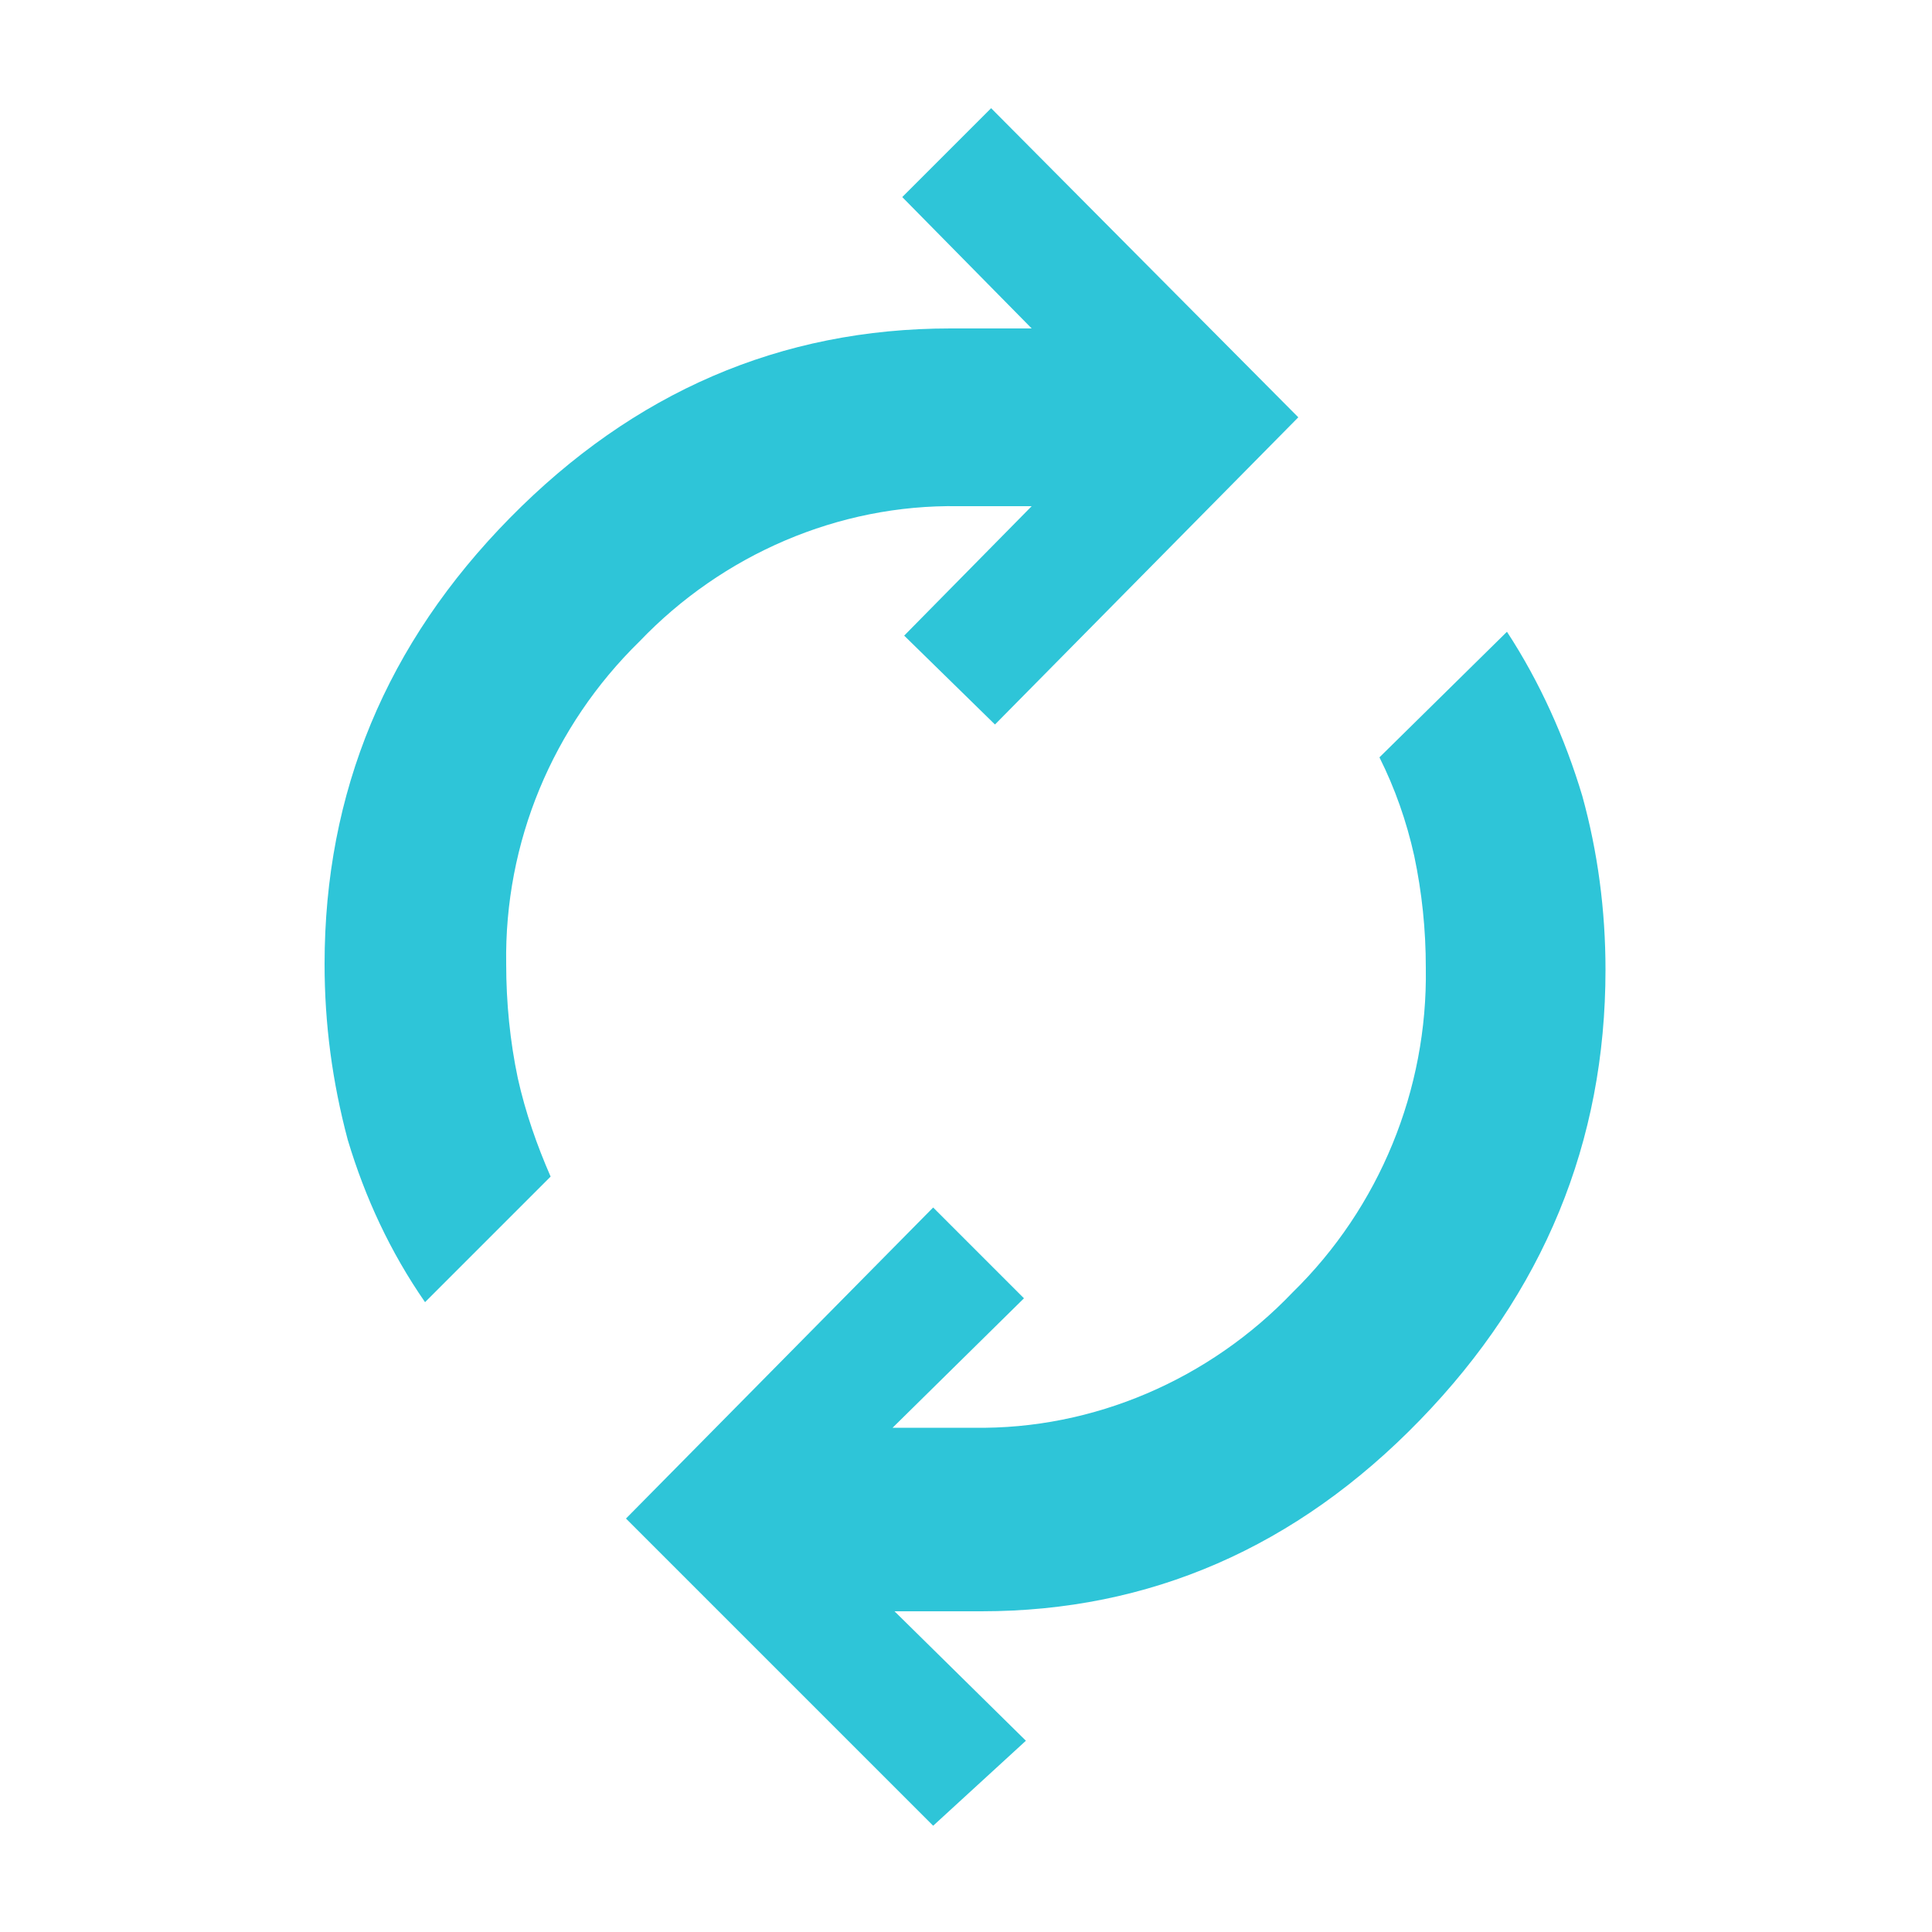 <?xml version="1.0" encoding="UTF-8"?>
<!-- Generator: Adobe Illustrator 27.5.0, SVG Export Plug-In . SVG Version: 6.00 Build 0)  -->
<svg xmlns="http://www.w3.org/2000/svg" xmlns:xlink="http://www.w3.org/1999/xlink" version="1.1" id="Calque_1" x="0px" y="0px" viewBox="0 0 100 100" style="enable-background:new 0 0 100 100;" xml:space="preserve">
<style type="text/css">
	.st0{fill:#2EC5D8;}
</style>
<path id="autorenew_FILL0_wght700_GRAD0_opsz48" class="st0" d="M22,67.4C20.2,64.8,18.9,62,18,59c-0.8-3-1.2-6-1.2-9.1  c0-8.9,3.2-16.6,9.6-23.1s14-9.8,22.8-9.8h4.2l-6.7-6.8l4.6-4.6l15.9,16L51.5,37.5l-4.7-4.6l6.6-6.7h-3.8c-6.2-0.1-12.2,2.5-16.5,7  c-4.5,4.4-7,10.4-6.9,16.7c0,2,0.2,4,0.6,5.9c0.4,1.8,1,3.5,1.7,5.1L22,67.4z M48.3,94.5L32.4,78.6l15.9-16.1l4.7,4.7l-6.8,6.7h4.2  c6.2,0.1,12.2-2.5,16.5-7c4.5-4.4,7-10.5,6.9-16.8c0-2-0.2-3.9-0.6-5.8c-0.4-1.8-1-3.5-1.8-5.1l6.6-6.5c1.7,2.6,3,5.5,3.9,8.5  c0.8,2.9,1.2,5.9,1.2,9c0,8.9-3.2,16.7-9.6,23.3c-6.4,6.6-14,9.9-22.7,9.9h-4.5l6.8,6.7L48.3,94.5z"></path>
</svg>
